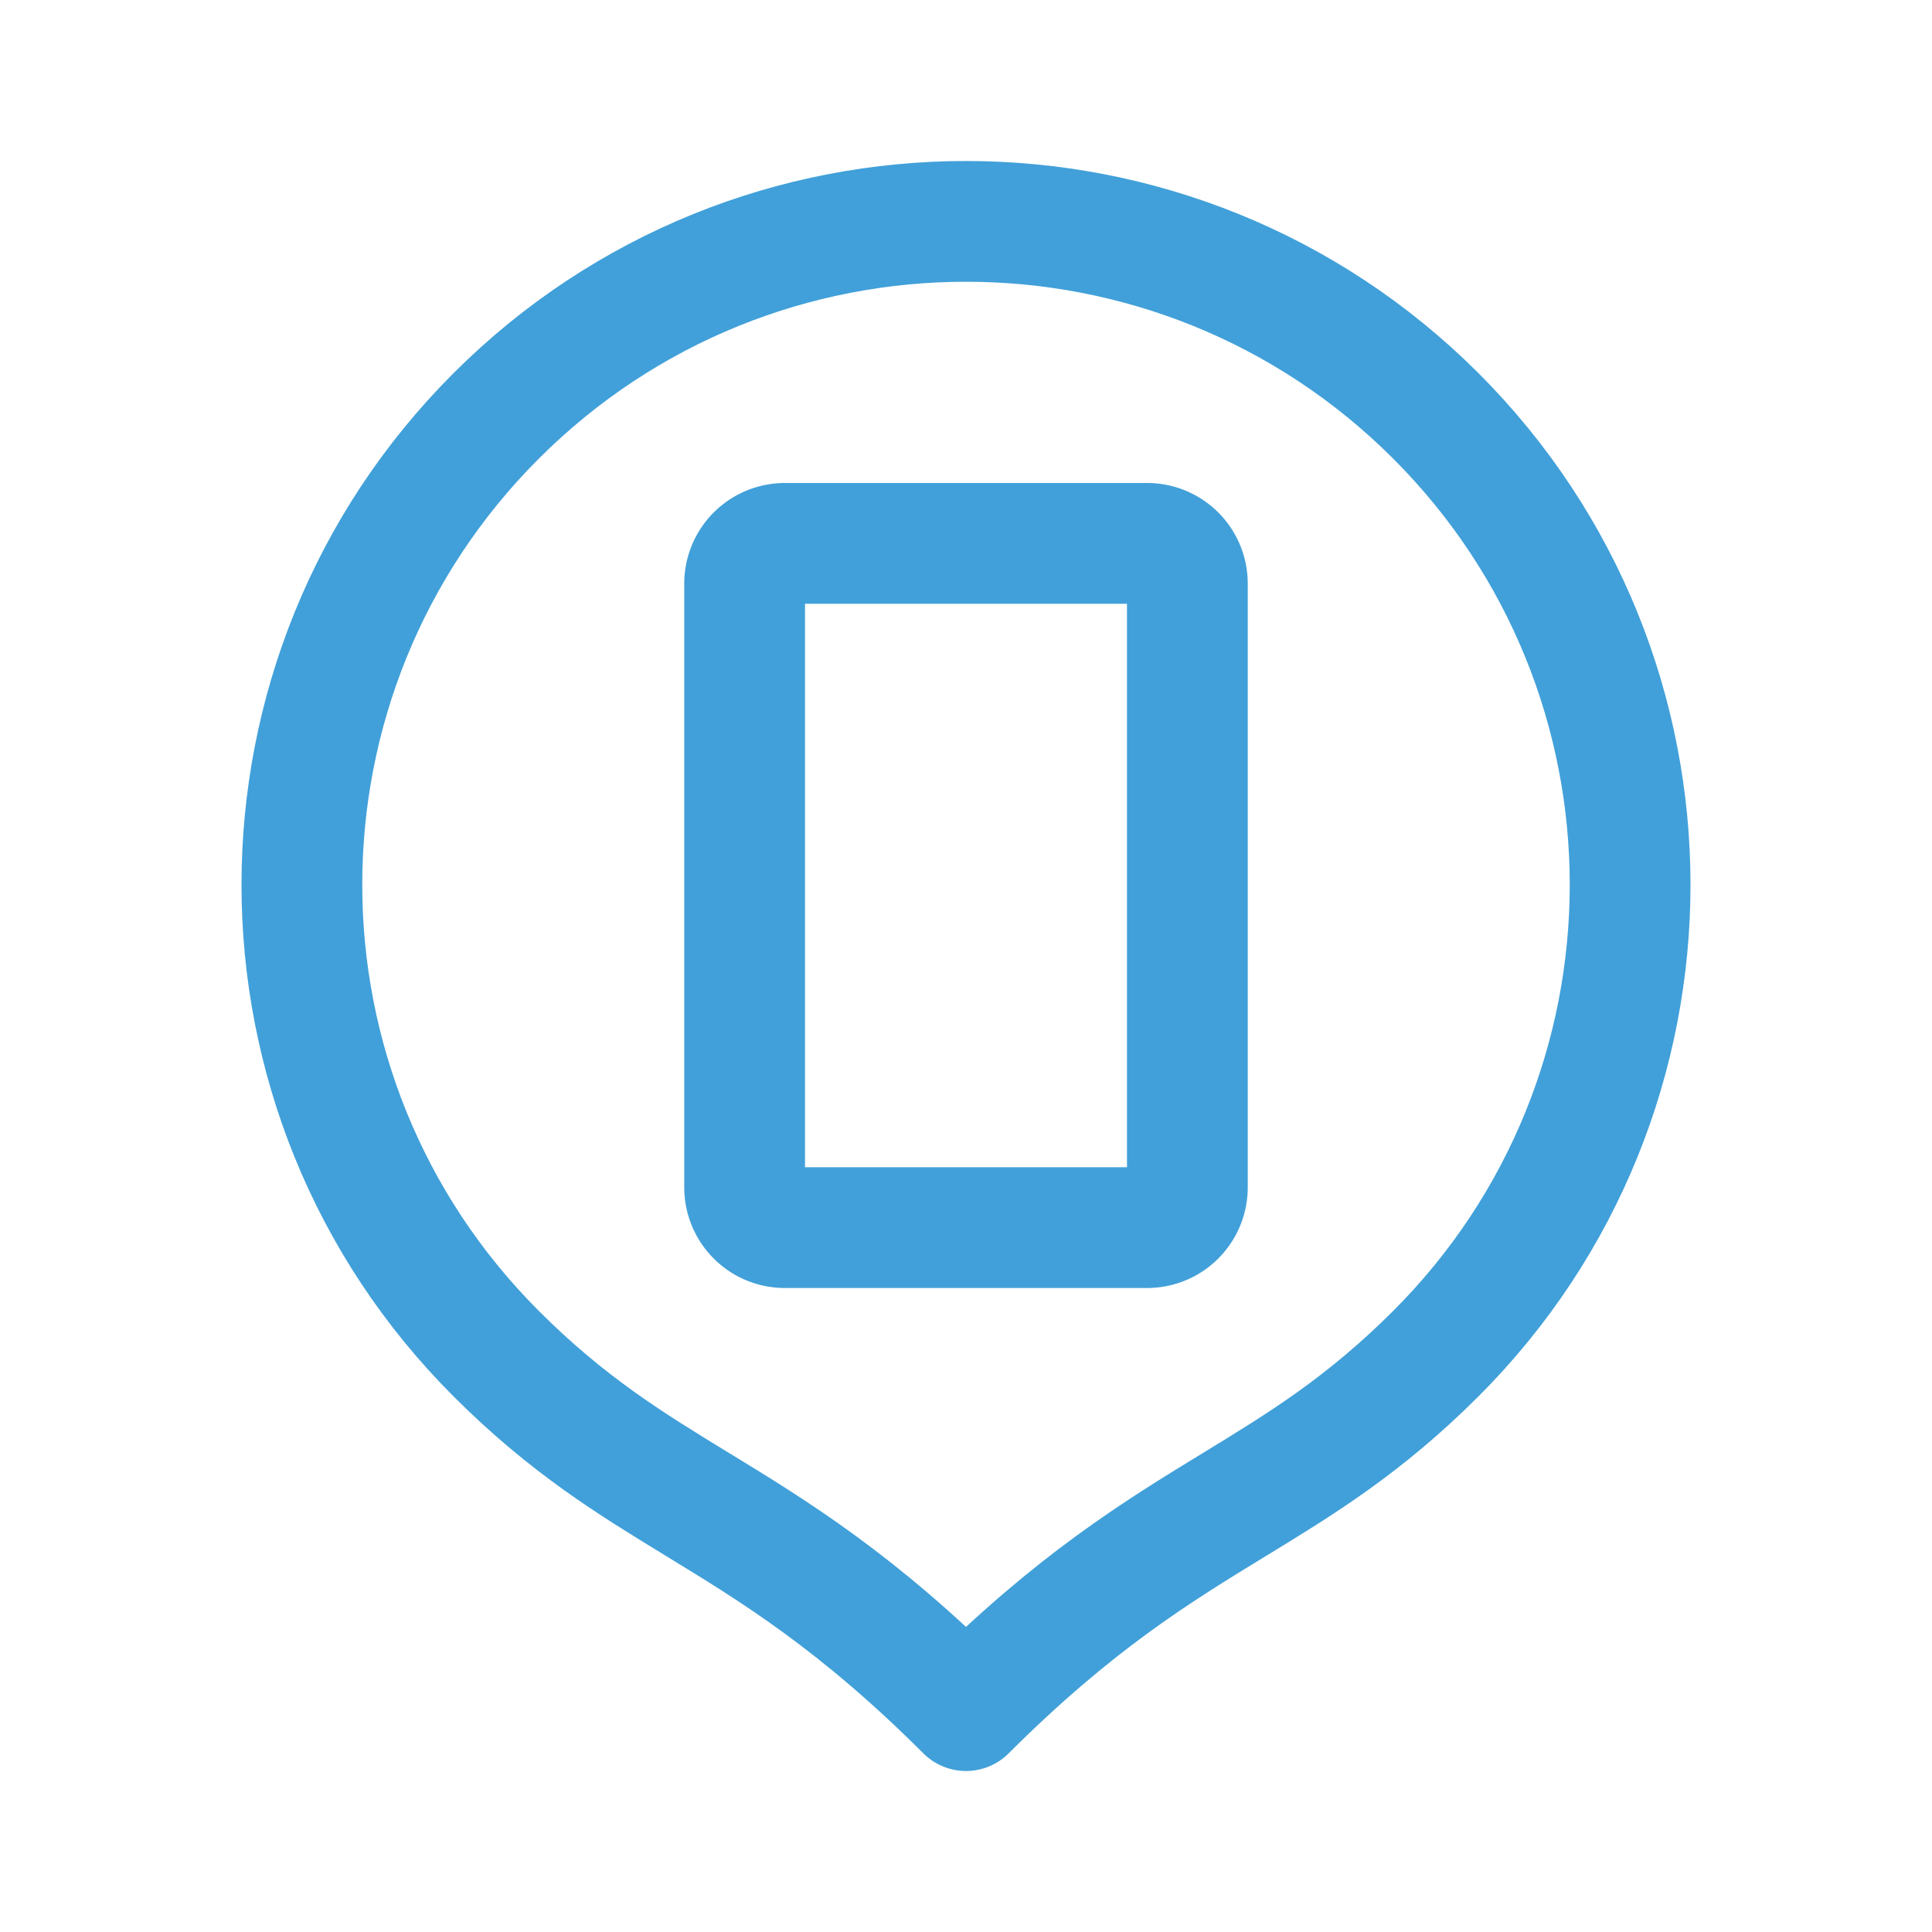 <!DOCTYPE svg PUBLIC "-//W3C//DTD SVG 1.1//EN" "http://www.w3.org/Graphics/SVG/1.1/DTD/svg11.dtd">
<!-- Uploaded to: SVG Repo, www.svgrepo.com, Transformed by: SVG Repo Mixer Tools -->
<svg width="800px" height="800px" viewBox="0 0 192 192" xmlns="http://www.w3.org/2000/svg" fill="none">
<g id="SVGRepo_bgCarrier" stroke-width="0"/>
<g id="SVGRepo_tracerCarrier" stroke-linecap="round" stroke-linejoin="round"/>
<g id="SVGRepo_iconCarrier">
<path stroke="#41a0d9" stroke-linejoin="round" stroke-width="12" d="M96 22c-16.89 0-33.782 6.437-46.67 19.31-25.773 25.746-25.773 67.489 0 93.235 7.114 7.105 13.336 10.905 19.99 14.968l.002.001.002.001C76.974 154.187 85.196 159.208 96 170c10.804-10.792 19.027-15.813 26.676-20.485h.002c6.655-4.065 12.878-7.865 19.992-14.97 25.773-25.747 25.773-67.489 0-93.235C129.782 28.437 112.891 22 96 22Z" clip-rule="evenodd"/>
<path stroke="#41a0d9" stroke-linecap="round" stroke-width="12" d="M74 118V58a4 4 0 0 1 4-4h36a4 4 0 0 1 4 4v60a4 4 0 0 1-4 4H78a4 4 0 0 1-4-4Z"/>
</g>
</svg>